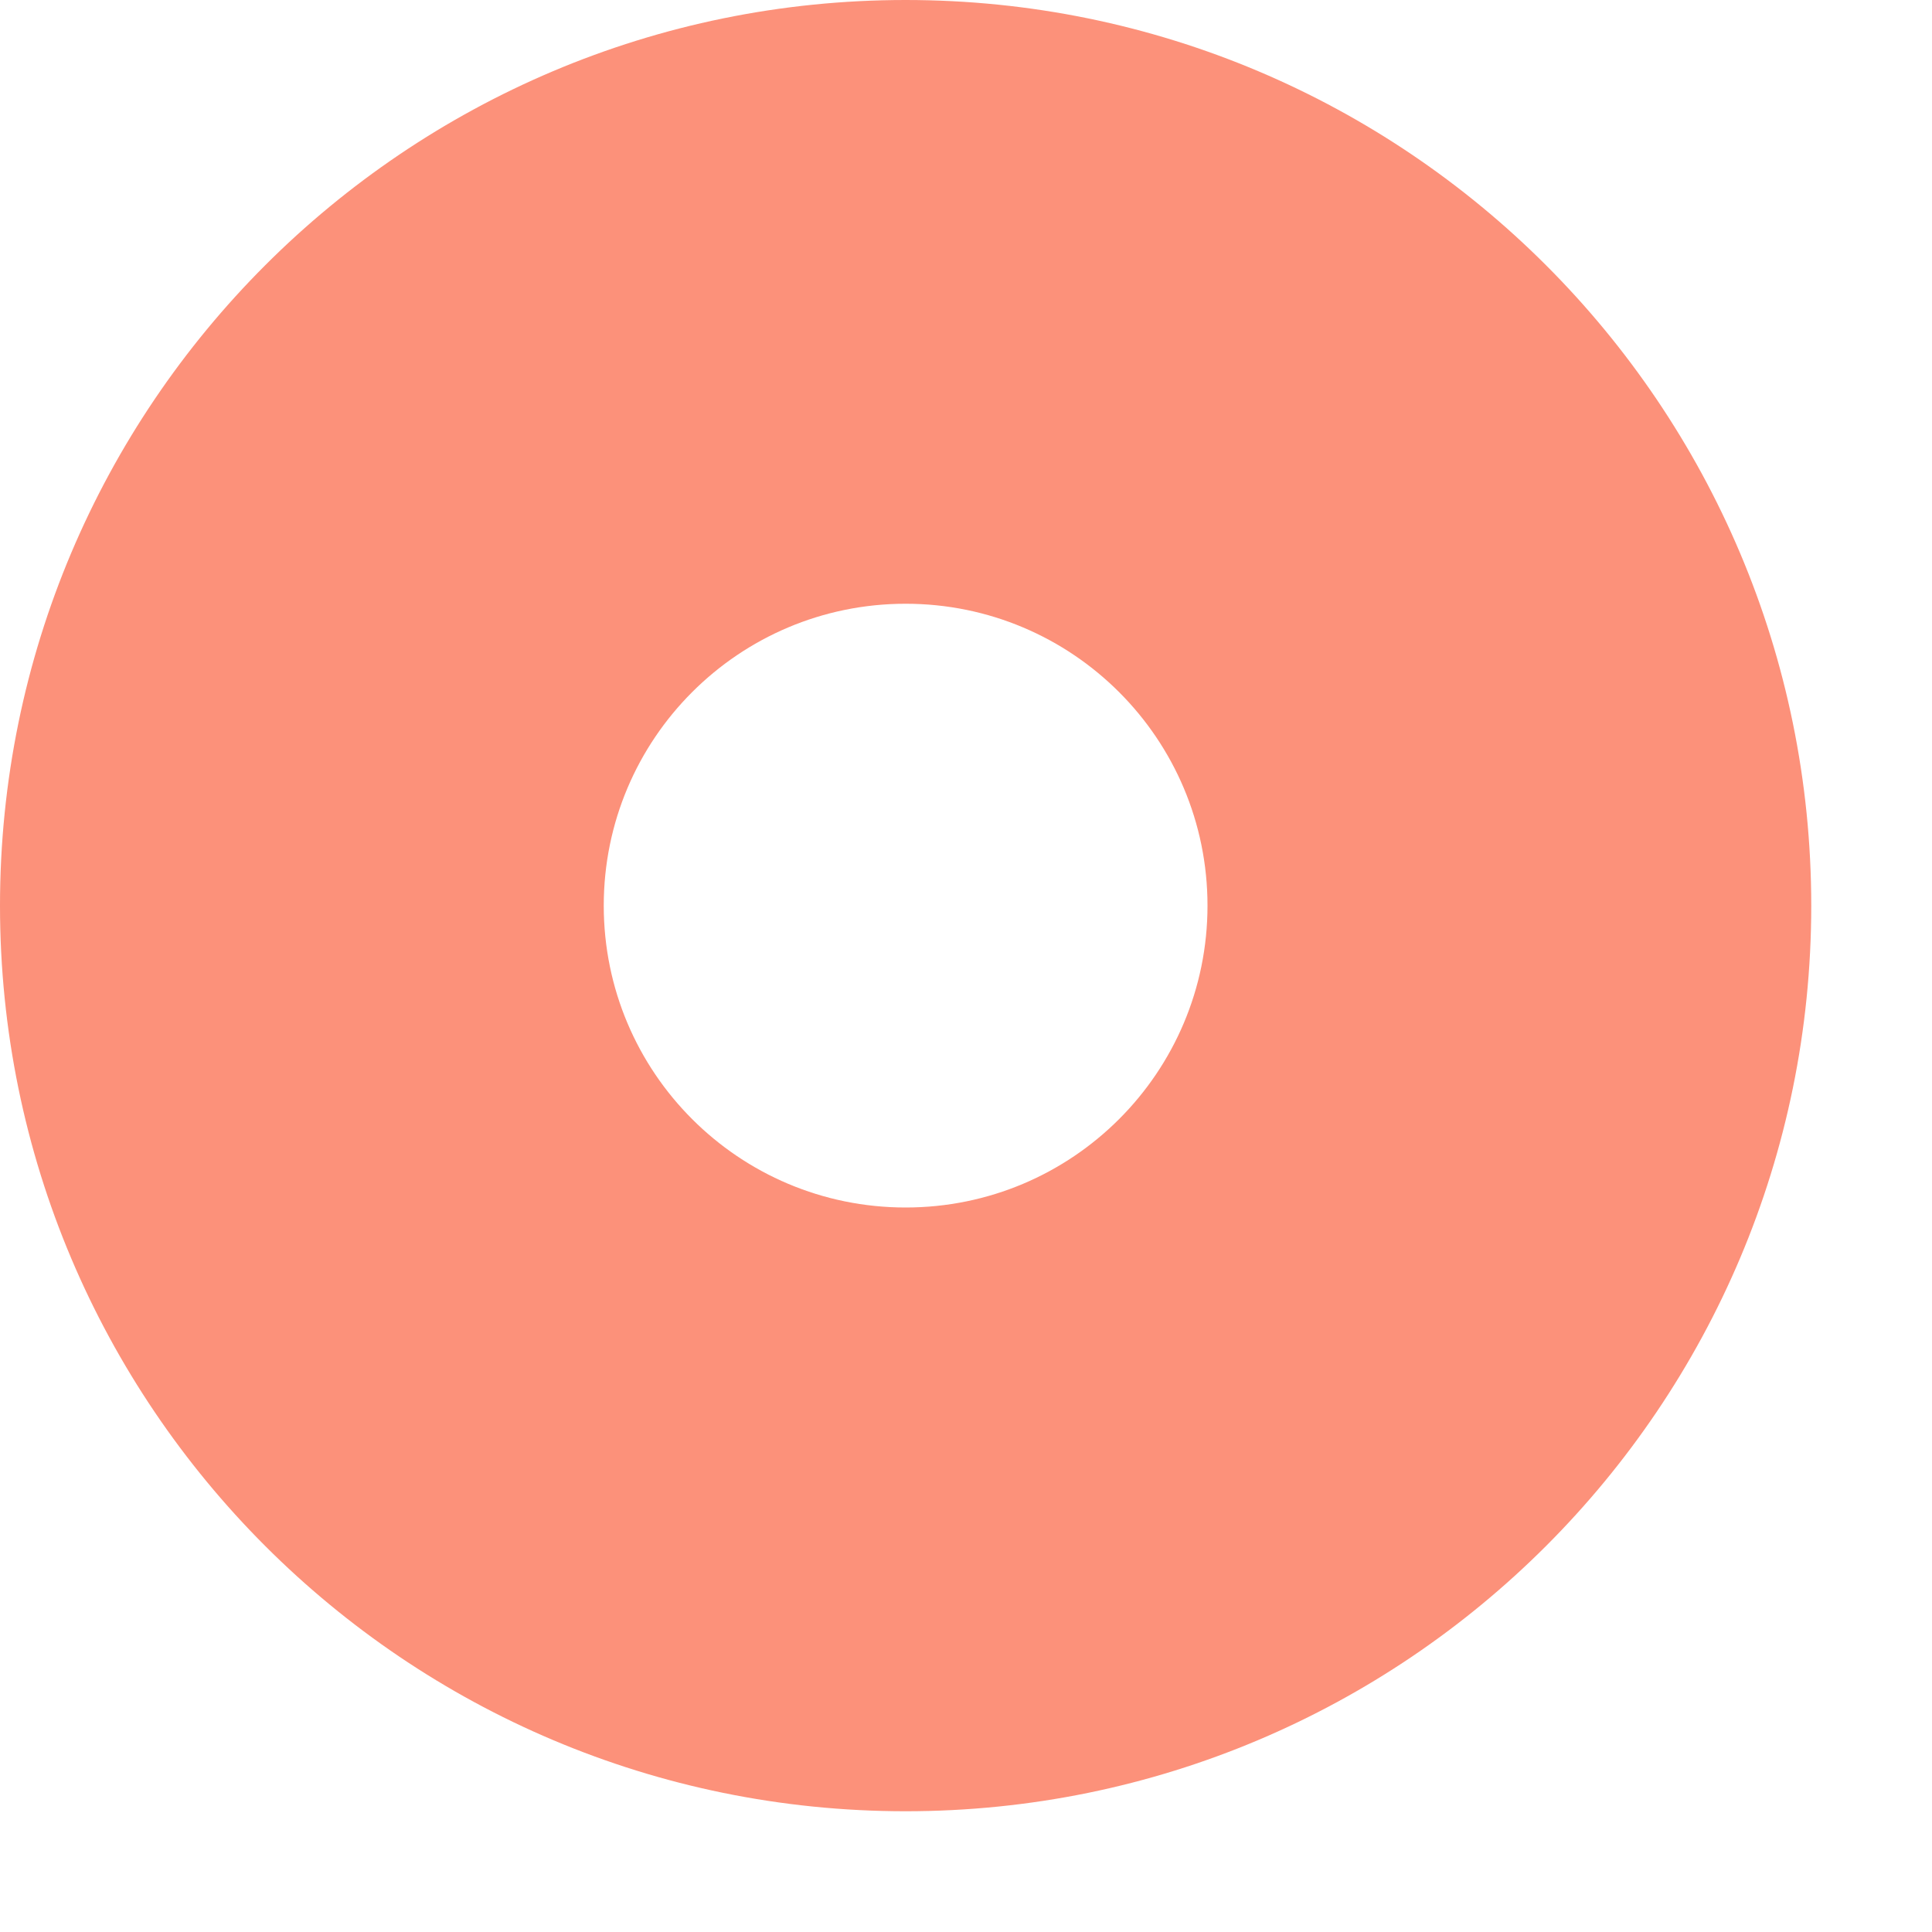 <?xml version="1.0" encoding="utf-8"?>
<svg xmlns="http://www.w3.org/2000/svg" fill="none" height="100%" overflow="visible" preserveAspectRatio="none" style="display: block;" viewBox="0 0 12 12" width="100%">
<path clip-rule="evenodd" d="M5.625 3.75C4.589 3.75 3.75 4.589 3.75 5.625C3.75 6.661 4.589 7.5 5.625 7.5C6.661 7.5 7.5 6.661 7.5 5.625C7.5 4.589 6.661 3.75 5.625 3.75ZM0 5.625C0 2.518 2.518 0 5.625 0C8.732 0 11.25 2.518 11.25 5.625C11.25 8.732 8.732 11.25 5.625 11.25C2.518 11.25 0 8.732 0 5.625Z" fill="#FC917A" fill-rule="evenodd" id="Vector (Stroke)"/>
</svg>